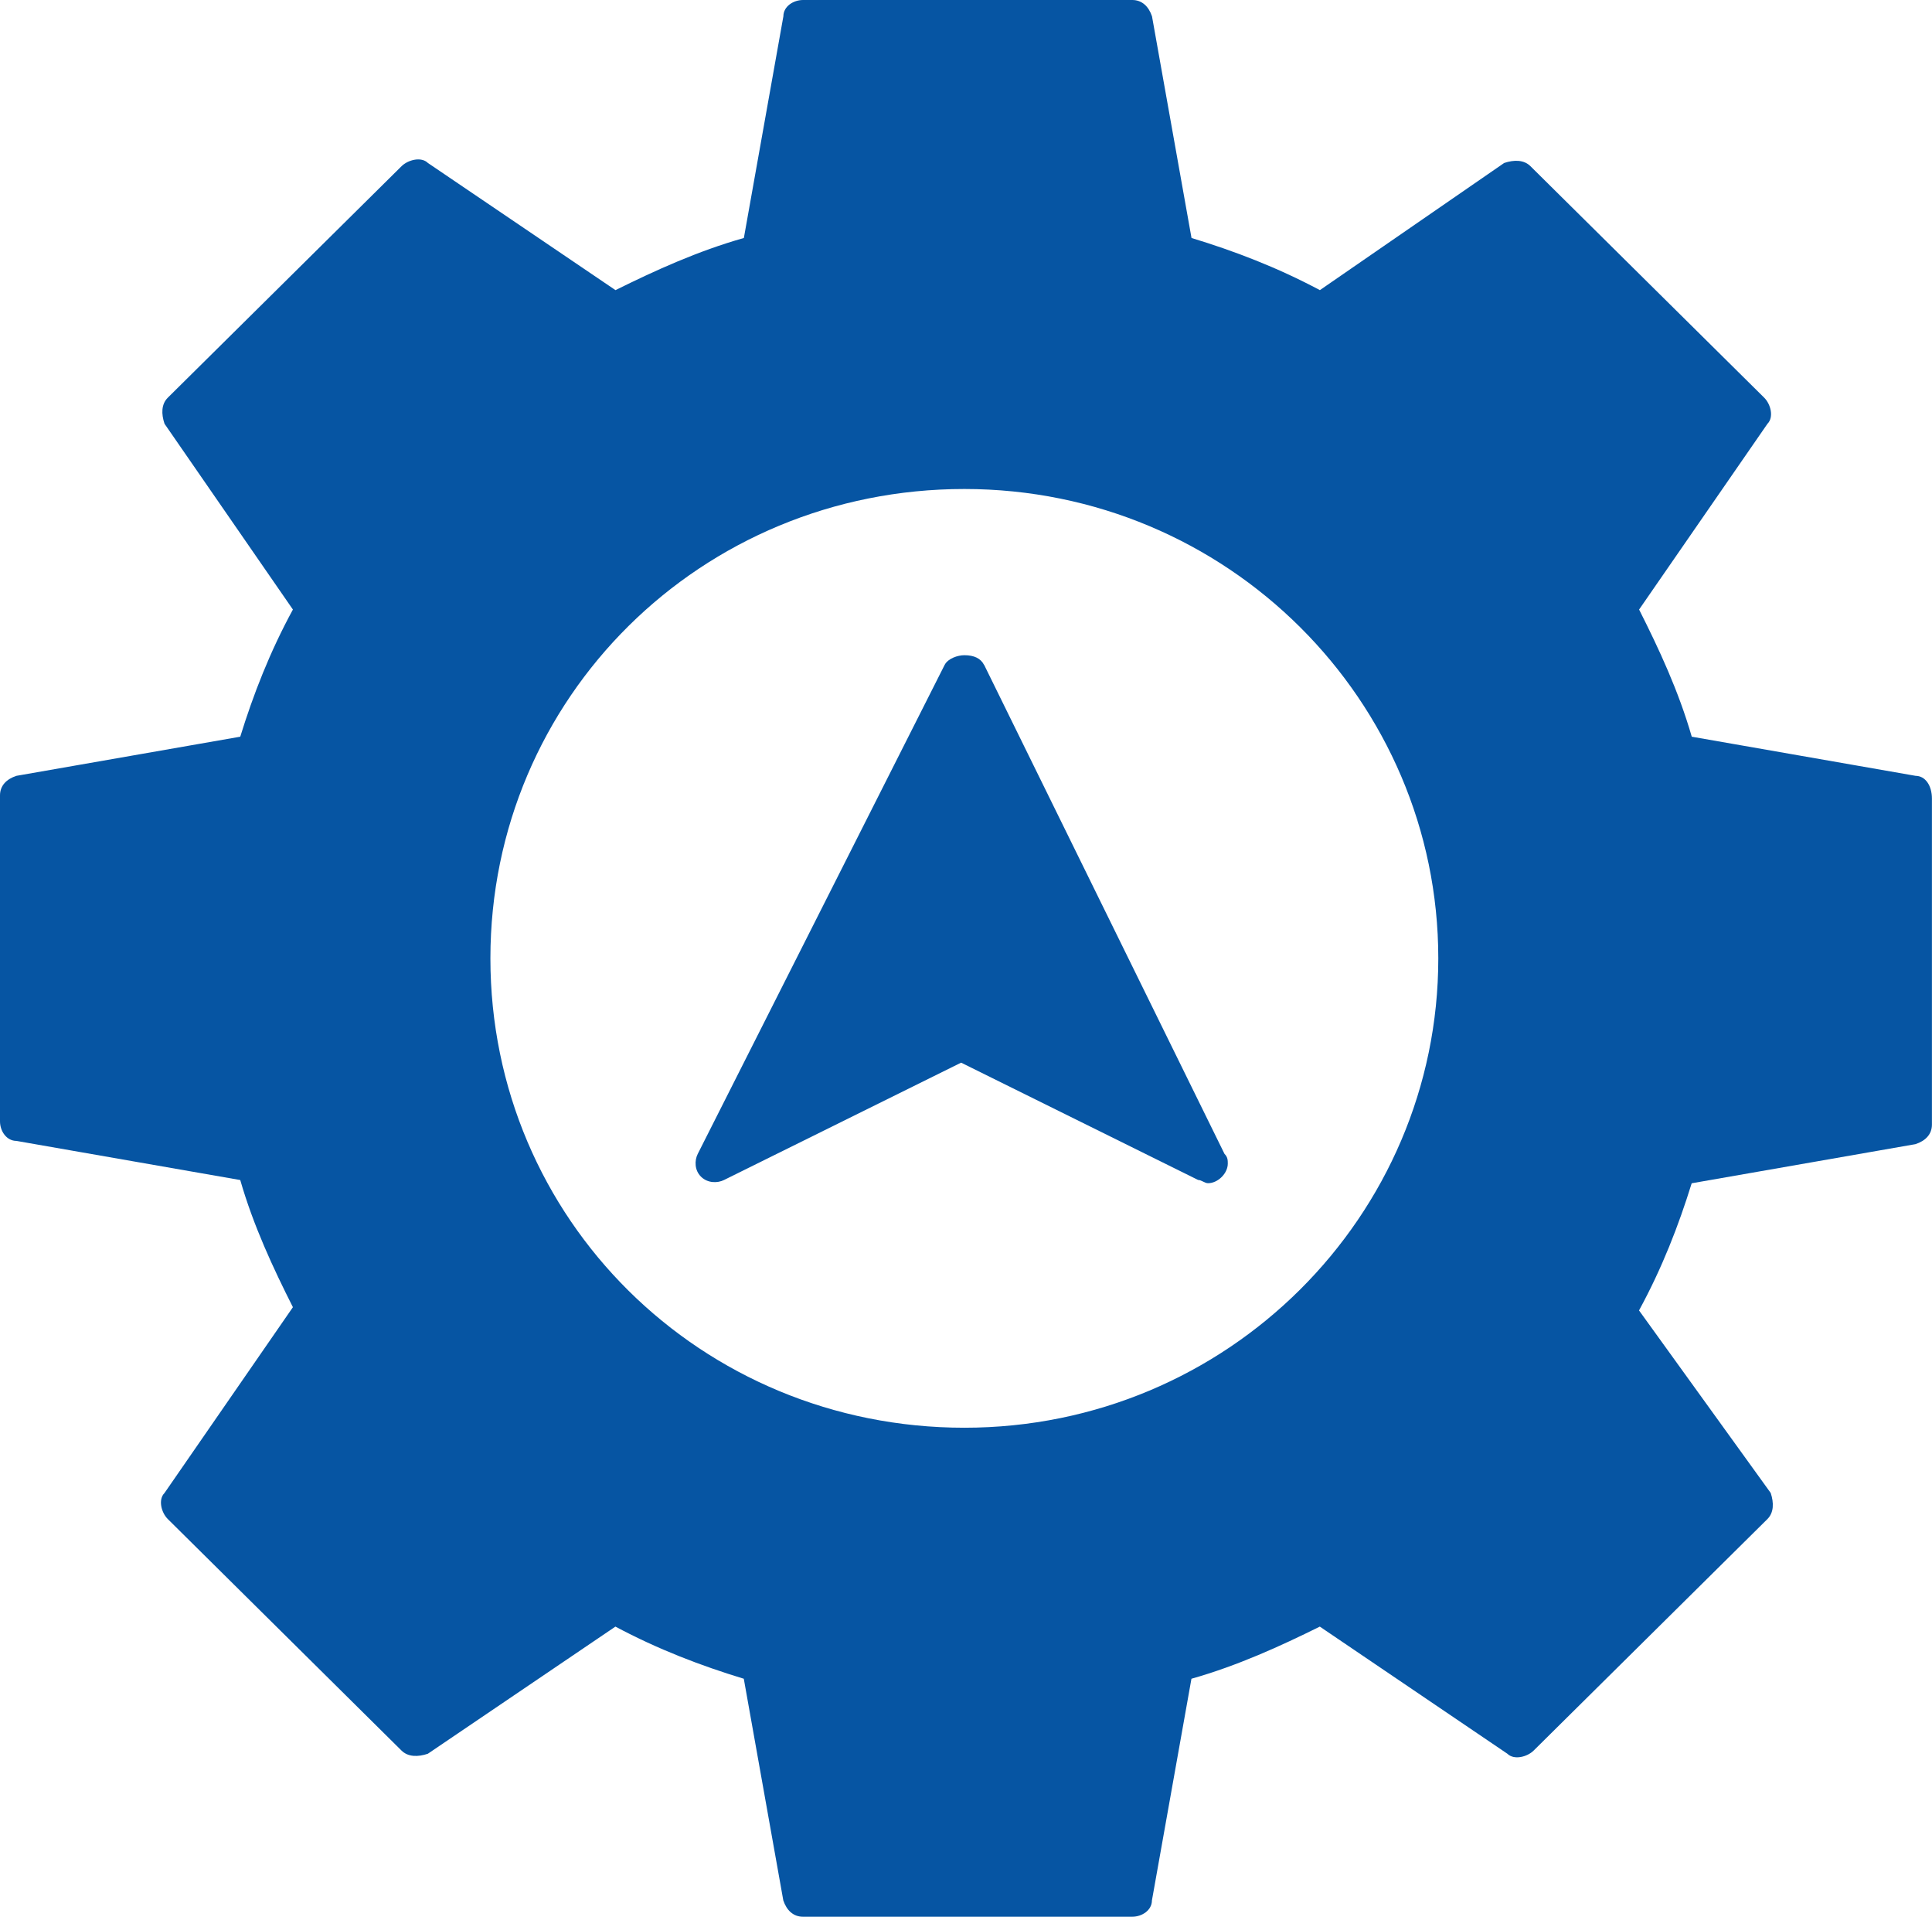 <?xml version="1.0" encoding="UTF-8"?><svg id="b" xmlns="http://www.w3.org/2000/svg" viewBox="0 0 292.4 290.02"><g id="c"><g id="d"><path d="m289.91,117.39l-33.87-5.92c-1.99-6.91-4.98-13.32-7.97-19.24l19.43-28.11c.99-.99.5-2.96-.5-3.95l-35.37-35.02c-.99-.99-2.49-.99-3.98-.49l-27.89,19.24c-6.48-3.45-12.95-5.92-19.43-7.89l-5.98-33.54c-.5-1.48-1.5-2.47-2.99-2.47h-49.81c-1.49,0-2.99.98-2.99,2.47l-5.98,33.54c-6.97,1.97-13.45,4.93-19.43,7.89l-28.39-19.24c-1-.99-2.99-.49-3.99.49L25.4,60.17c-1,.99-1,2.47-.5,3.95l19.43,28.11c-3.49,6.41-5.98,12.82-7.97,19.24l-33.87,5.92c-1.5.49-2.49,1.48-2.49,2.96v49.32c0,1.48.99,2.96,2.49,2.96l33.87,5.92c1.99,6.91,4.98,13.32,7.97,19.24l-19.43,28.11c-.99.99-.5,2.96.5,3.95l35.36,35.02c1,.99,2.49.99,3.99.49l28.39-19.24c6.47,3.45,12.95,5.92,19.43,7.89l5.98,33.54c.5,1.48,1.49,2.47,2.99,2.47h49.81c1.49,0,2.99-.98,2.99-2.47l5.98-33.54c6.97-1.97,13.45-4.93,19.43-7.89l28.39,19.24c1,.99,2.99.49,3.98-.49l35.37-35.02c.99-.99.99-2.47.5-3.95l-19.93-27.62c3.49-6.41,5.98-12.82,7.97-19.24l33.87-5.92c1.5-.49,2.49-1.48,2.49-2.96v-49.32c0-1.97-.99-3.45-2.49-3.45Zm-72.23,27.62c0,38.96-31.88,71.02-71.73,71.02s-71.73-31.57-71.73-71.02,31.88-71.02,71.73-71.02,71.73,32.06,71.73,71.02Z" fill="#0655a3" stroke-width="0"/><path d="m148.94,100.62c-.5-.99-1.49-1.48-2.99-1.48-1,0-2.49.49-2.99,1.48l-37.36,73.98c-.5.99-.5,2.47.5,3.45,1,.99,2.5.99,3.49.49l35.87-17.75,35.87,17.75c.5,0,1,.49,1.5.49h0c1.49,0,2.99-1.48,2.99-2.96,0-.49,0-.99-.5-1.48l-36.37-73.98Z" fill="#0655a3" stroke-width="0"/></g></g></svg>